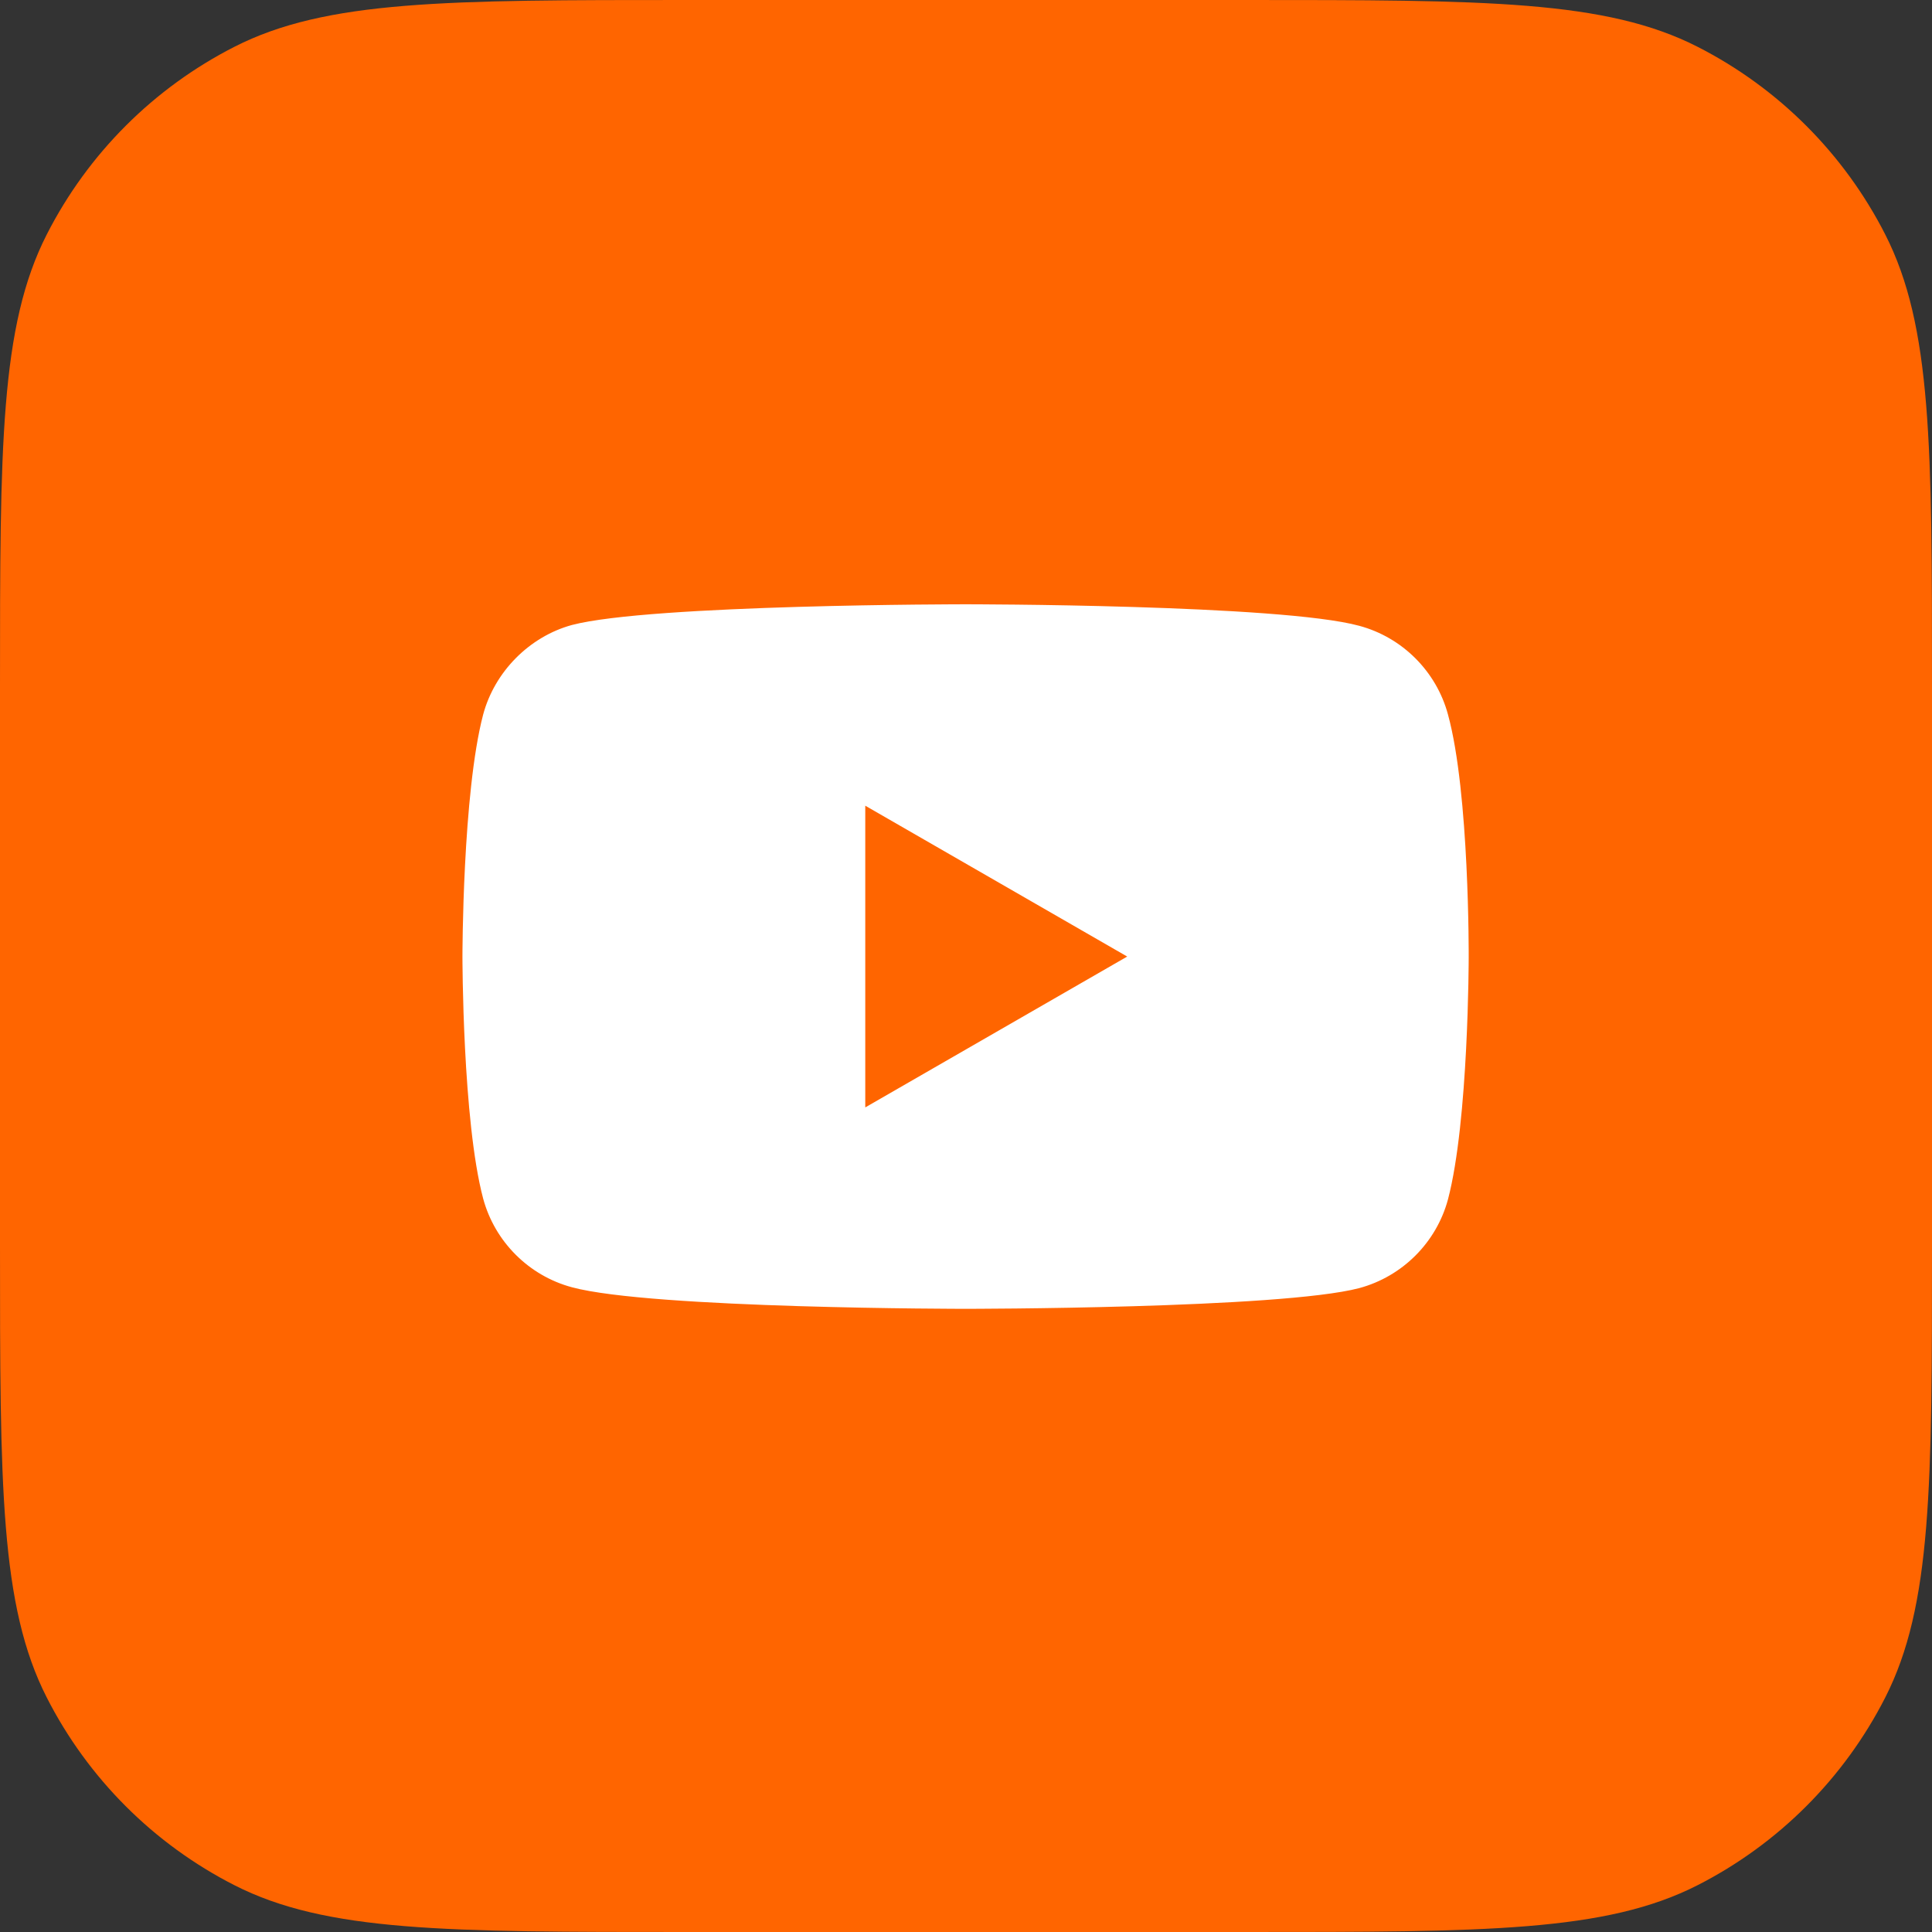 <svg width="36" height="36" viewBox="0 0 36 36" fill="none" xmlns="http://www.w3.org/2000/svg">
<rect x="0" y="0" width="36" height="36" fill="#333333" stroke="none"/>
<path d="M0 12.8C0 8.32 0 6.079 0.872 4.368C1.639 2.863 2.863 1.639 4.368 0.872C6.079 0 8.32 0 12.8 0H23.2C27.68 0 29.921 0 31.632 0.872C33.137 1.639 34.361 2.863 35.128 4.368C36 6.079 36 8.32 36 12.8V23.2C36 27.68 36 29.921 35.128 31.632C34.361 33.137 33.137 34.361 31.632 35.128C29.921 36 27.68 36 23.2 36H12.8C8.32 36 6.079 36 4.368 35.128C2.863 34.361 1.639 33.137 0.872 31.632C0 29.921 0 27.68 0 23.2V12.8Z" fill="#FF6500"/>
<path d="M26.981 13.314C26.765 12.511 26.131 11.877 25.328 11.661C23.861 11.26 17.992 11.26 17.992 11.26C17.992 11.26 12.123 11.26 10.656 11.646C9.868 11.862 9.219 12.511 9.003 13.314C8.617 14.781 8.617 17.824 8.617 17.824C8.617 17.824 8.617 20.882 9.003 22.334C9.22 23.137 9.853 23.77 10.656 23.986C12.139 24.388 17.992 24.388 17.992 24.388C17.992 24.388 23.861 24.388 25.328 24.002C26.132 23.785 26.765 23.152 26.981 22.349C27.367 20.882 27.367 17.839 27.367 17.839C27.367 17.839 27.383 14.781 26.981 13.314ZM16.123 20.635V15.013L21.004 17.824L16.123 20.635Z" fill="white"/>
</svg>
